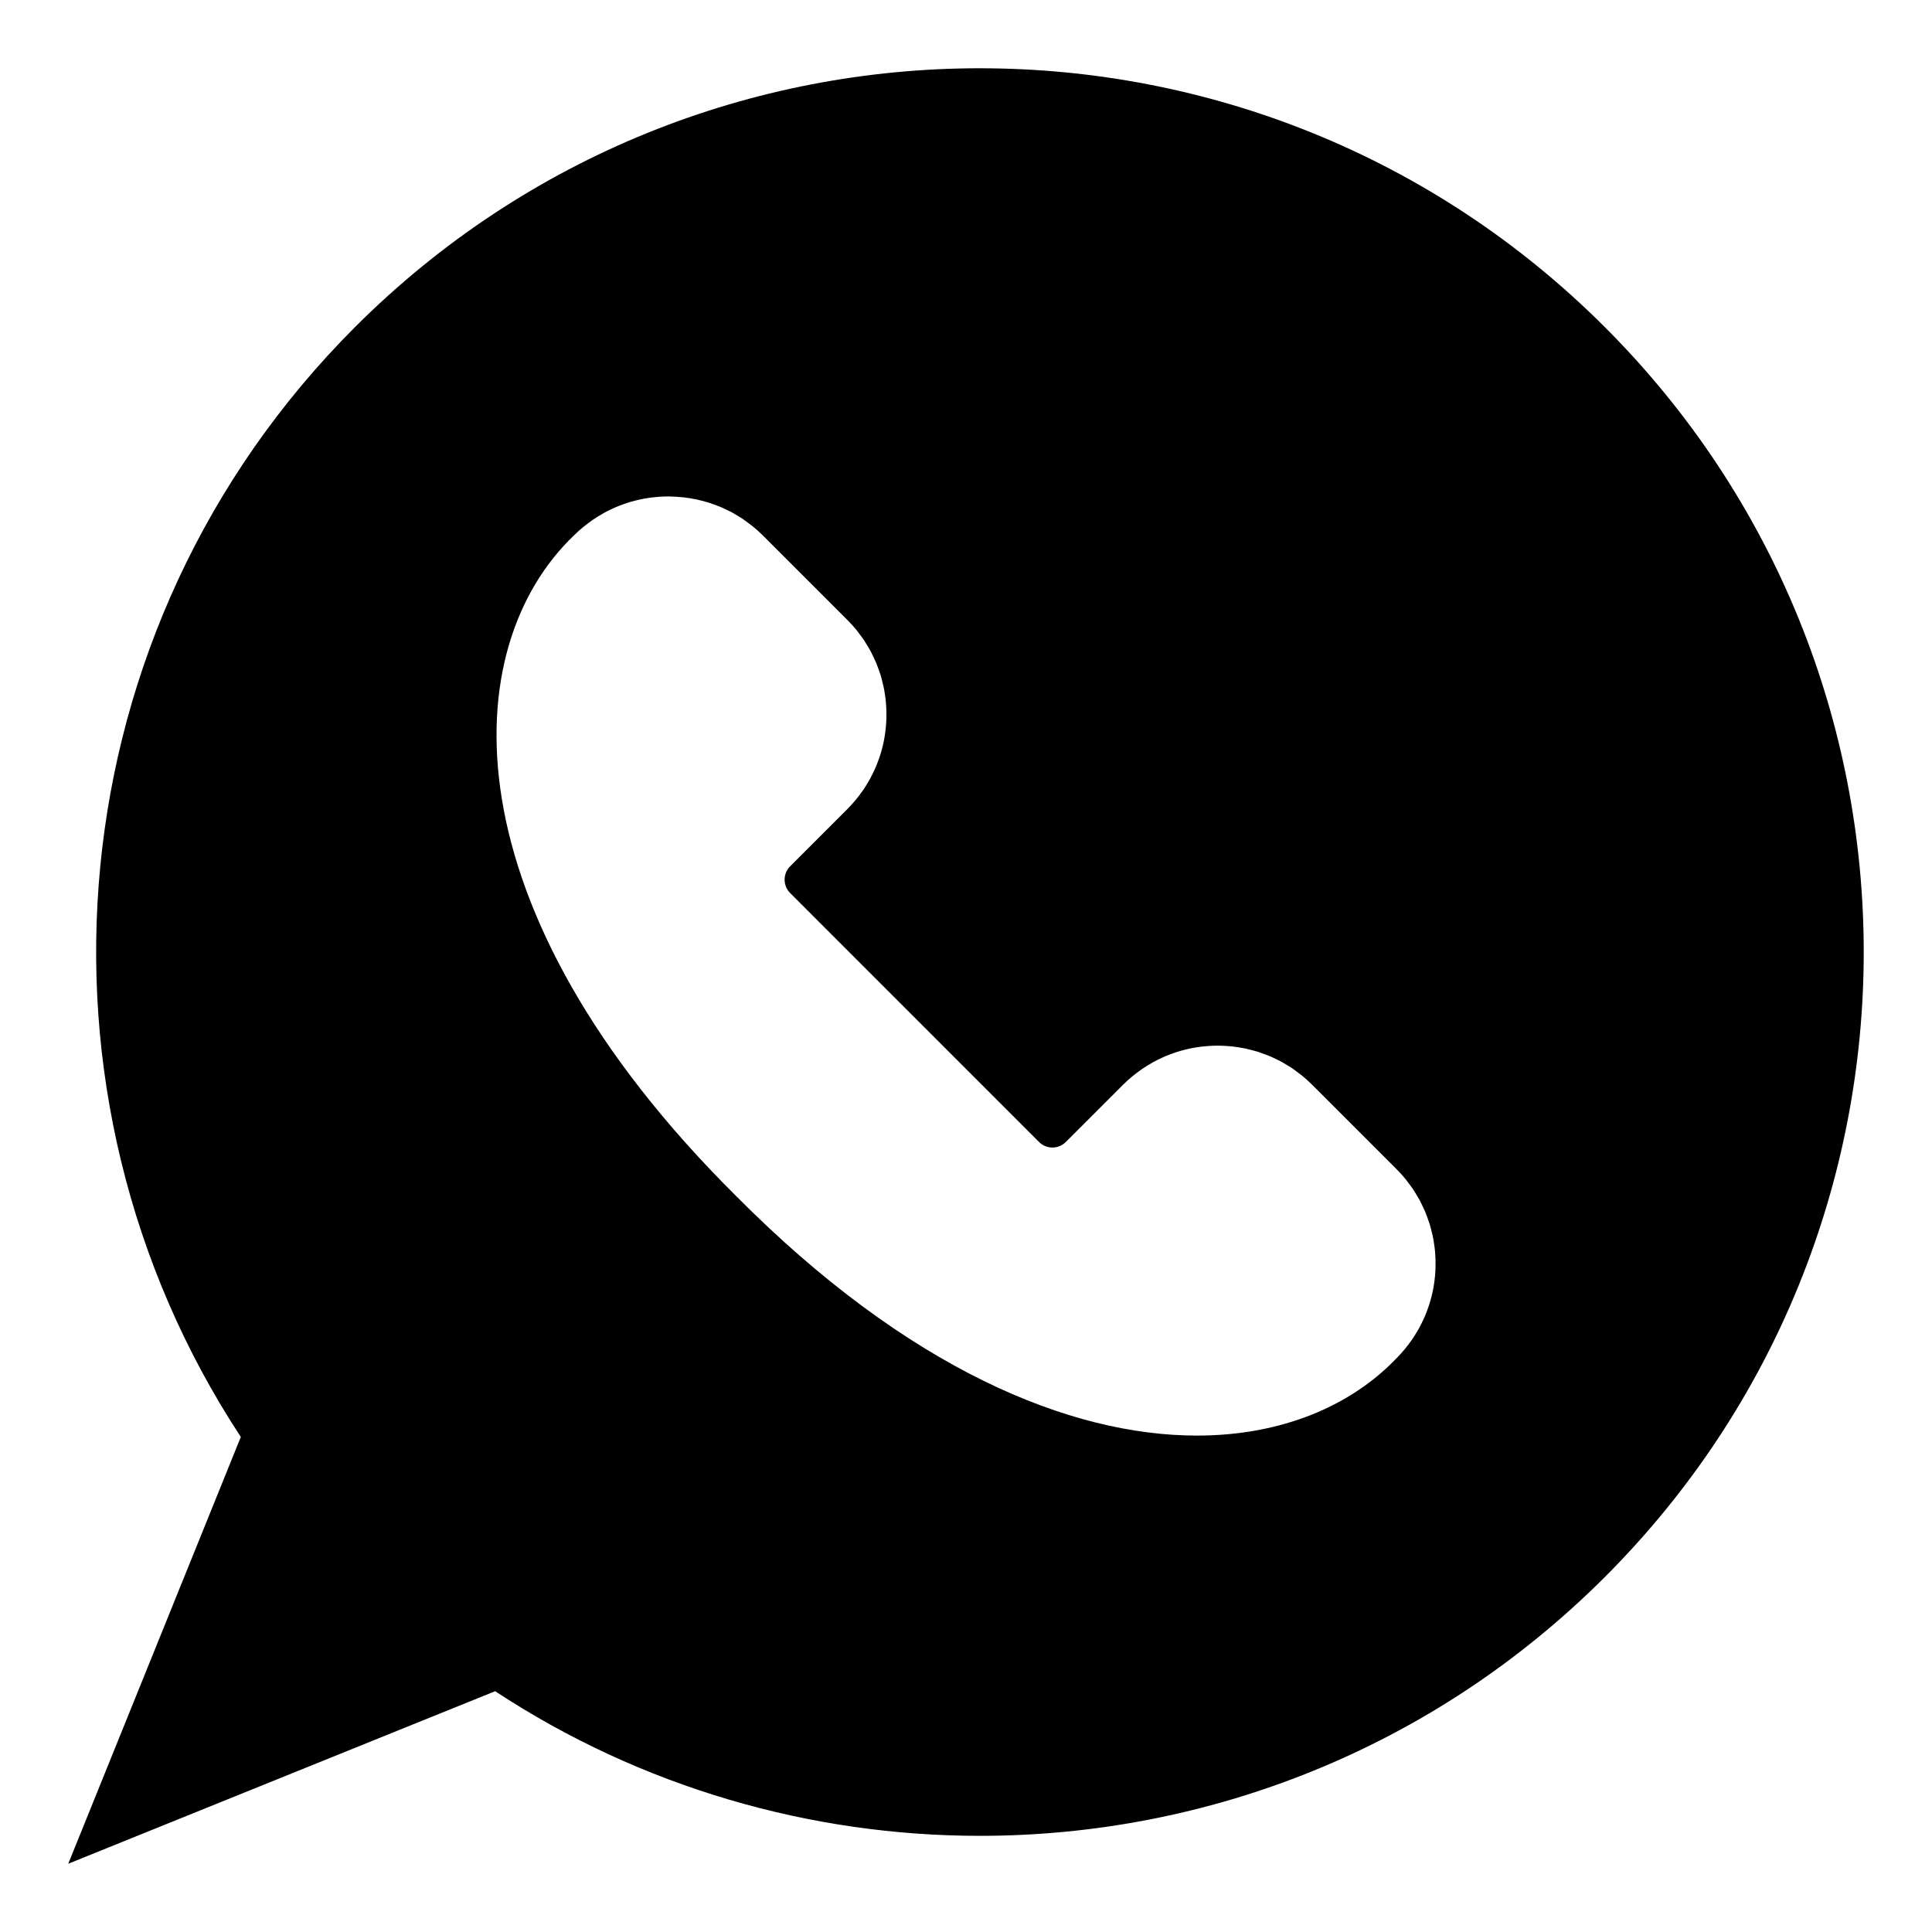<?xml version="1.0" encoding="UTF-8"?>
<!-- The Best Svg Icon site in the world: iconSvg.co, Visit us! https://iconsvg.co -->
<svg fill="#000000" width="800px" height="800px" version="1.1" viewBox="144 144 512 512" xmlns="http://www.w3.org/2000/svg">
 <path d="m403.67 162.09c-59.941 0-119.86 22.867-165.6 68.602-79.922 79.922-89.996 203.23-30.25 294.11l-45.734 113.11 113.13-45.723c38.871 25.547 83.688 38.328 128.49 38.328 59.941 0 119.86-22.863 165.6-68.59 91.469-91.469 91.469-239.77 0-331.23-45.73-45.734-105.68-68.602-165.62-68.605h-0.02m120.76 317.87c-0.016 0.43-0.039 0.867-0.062 1.305-0.051 0.672-0.105 1.34-0.191 2.008-0.043 0.402-0.105 0.801-0.168 1.191-0.105 0.699-0.234 1.387-0.387 2.082-0.078 0.359-0.168 0.715-0.258 1.07-0.184 0.715-0.379 1.438-0.609 2.144-0.102 0.309-0.211 0.621-0.324 0.922-0.258 0.738-0.531 1.473-0.844 2.199-0.113 0.262-0.242 0.52-0.359 0.777-0.348 0.754-0.711 1.504-1.109 2.238-0.113 0.207-0.234 0.402-0.352 0.605-0.441 0.777-0.902 1.547-1.41 2.289-0.082 0.129-0.18 0.242-0.27 0.371-0.566 0.805-1.152 1.594-1.793 2.363-0.668 0.793-1.359 1.578-2.106 2.328-11.992 12.605-30.34 20.59-52.984 20.59-33.547 0-76.508-17.527-122.13-63.492-76.98-76.41-74.184-145.36-42.902-175.12 0.746-0.75 1.527-1.438 2.328-2.106 0.766-0.637 1.566-1.23 2.375-1.797 0.125-0.082 0.234-0.18 0.359-0.262 0.75-0.516 1.523-0.973 2.301-1.422 0.195-0.117 0.387-0.234 0.586-0.348 0.734-0.41 1.488-0.766 2.25-1.113 0.25-0.117 0.504-0.242 0.762-0.352 0.727-0.32 1.465-0.594 2.211-0.852 0.301-0.105 0.609-0.219 0.914-0.32 0.715-0.23 1.434-0.426 2.156-0.609 0.352-0.09 0.707-0.18 1.059-0.258 0.695-0.152 1.387-0.281 2.094-0.391 0.398-0.062 0.789-0.125 1.188-0.168 0.672-0.082 1.344-0.145 2.019-0.191 0.43-0.035 0.863-0.051 1.293-0.062 0.379-0.012 0.762-0.016 1.141-0.016 0.262 0 0.527 0 0.824 0.027 0.465 0.016 0.93 0.039 1.395 0.066 0.621 0.039 1.23 0.09 1.848 0.156 0.5 0.055 0.992 0.133 1.477 0.211 0.582 0.094 1.164 0.191 1.746 0.312 0.52 0.113 1.031 0.242 1.547 0.375 0.547 0.141 1.098 0.281 1.641 0.449 0.539 0.168 1.07 0.363 1.602 0.559 0.508 0.184 1.012 0.359 1.512 0.566 0.559 0.234 1.102 0.5 1.656 0.762 0.461 0.219 0.922 0.426 1.379 0.668 0.582 0.312 1.137 0.66 1.703 1.004 0.402 0.246 0.812 0.469 1.203 0.734 0.621 0.414 1.219 0.879 1.824 1.34 0.32 0.234 0.637 0.453 0.945 0.707 0.895 0.727 1.762 1.512 2.602 2.344l22.566 22.566c0.836 0.836 1.613 1.707 2.344 2.602 0.25 0.312 0.469 0.633 0.711 0.953 0.453 0.598 0.918 1.191 1.332 1.82 0.262 0.398 0.488 0.812 0.734 1.215 0.34 0.559 0.695 1.121 0.996 1.695 0.242 0.453 0.441 0.918 0.668 1.379 0.258 0.547 0.527 1.098 0.762 1.652 0.207 0.5 0.379 1.004 0.566 1.504 0.195 0.539 0.391 1.07 0.559 1.613 0.168 0.531 0.301 1.082 0.441 1.625 0.141 0.52 0.27 1.035 0.379 1.562 0.125 0.578 0.219 1.152 0.309 1.734 0.074 0.5 0.152 0.996 0.211 1.488 0.074 0.617 0.125 1.227 0.156 1.84 0.035 0.465 0.055 0.934 0.066 1.398 0.016 0.645 0.016 1.281-0.004 1.93-0.016 0.43-0.039 0.867-0.062 1.305-0.051 0.672-0.105 1.34-0.191 2.008-0.043 0.402-0.105 0.801-0.168 1.191-0.105 0.699-0.234 1.387-0.387 2.082-0.078 0.359-0.168 0.715-0.258 1.07-0.184 0.715-0.379 1.438-0.609 2.144-0.102 0.309-0.211 0.621-0.324 0.922-0.258 0.738-0.531 1.473-0.844 2.199-0.113 0.262-0.242 0.52-0.359 0.777-0.348 0.754-0.711 1.504-1.109 2.238-0.113 0.207-0.234 0.402-0.352 0.605-0.441 0.777-0.902 1.547-1.41 2.289-0.082 0.129-0.18 0.242-0.27 0.371-0.566 0.805-1.152 1.594-1.793 2.363-0.668 0.793-1.359 1.578-2.106 2.328l-15.266 15.266c-1.953 1.953-1.953 5.121 0 7.082l65.969 65.984c0.98 0.98 2.258 1.465 3.543 1.465 1.289 0 2.562-0.488 3.543-1.465l15.266-15.266c0.746-0.75 1.527-1.438 2.328-2.106 0.766-0.637 1.566-1.23 2.375-1.797 0.125-0.082 0.242-0.18 0.359-0.262 0.75-0.516 1.523-0.973 2.301-1.422 0.203-0.117 0.391-0.234 0.594-0.348 0.734-0.41 1.488-0.766 2.25-1.113 0.25-0.117 0.504-0.242 0.762-0.352 0.727-0.32 1.465-0.594 2.211-0.852 0.301-0.105 0.609-0.219 0.914-0.32 0.715-0.23 1.434-0.426 2.156-0.609 0.352-0.09 0.707-0.18 1.059-0.258 0.695-0.152 1.387-0.281 2.094-0.391 0.398-0.062 0.789-0.125 1.188-0.168 0.672-0.082 1.344-0.145 2.019-0.191 0.426-0.035 0.863-0.051 1.293-0.062 0.379-0.012 0.762-0.016 1.141-0.016 0.262 0 0.527 0.004 0.793 0.012 0.465 0.016 0.93 0.039 1.395 0.066 0.621 0.039 1.23 0.09 1.848 0.156 0.5 0.055 0.992 0.133 1.477 0.211 0.582 0.094 1.164 0.191 1.746 0.312 0.52 0.113 1.031 0.242 1.547 0.375 0.547 0.145 1.098 0.281 1.641 0.449 0.539 0.168 1.07 0.363 1.602 0.559 0.508 0.184 1.012 0.359 1.512 0.566 0.559 0.234 1.102 0.5 1.656 0.762 0.461 0.219 0.922 0.426 1.379 0.668 0.582 0.312 1.137 0.66 1.703 1.004 0.402 0.246 0.812 0.469 1.203 0.734 0.621 0.414 1.219 0.879 1.824 1.34 0.32 0.234 0.637 0.453 0.945 0.707 0.895 0.727 1.762 1.512 2.602 2.344l22.566 22.566c0.836 0.836 1.613 1.707 2.344 2.602 0.25 0.312 0.469 0.633 0.711 0.953 0.453 0.598 0.918 1.191 1.332 1.82 0.262 0.398 0.488 0.812 0.734 1.215 0.34 0.559 0.695 1.121 0.996 1.695 0.242 0.453 0.441 0.918 0.668 1.379 0.258 0.547 0.527 1.098 0.762 1.652 0.207 0.5 0.379 1.004 0.566 1.504 0.195 0.539 0.391 1.07 0.559 1.613 0.168 0.531 0.301 1.082 0.441 1.625 0.141 0.52 0.27 1.035 0.379 1.562 0.125 0.578 0.219 1.152 0.309 1.734 0.074 0.5 0.152 0.996 0.211 1.488 0.074 0.617 0.125 1.227 0.156 1.84 0.035 0.465 0.055 0.934 0.066 1.398 0.012 0.637 0.012 1.281-0.004 1.922z"/>
</svg>